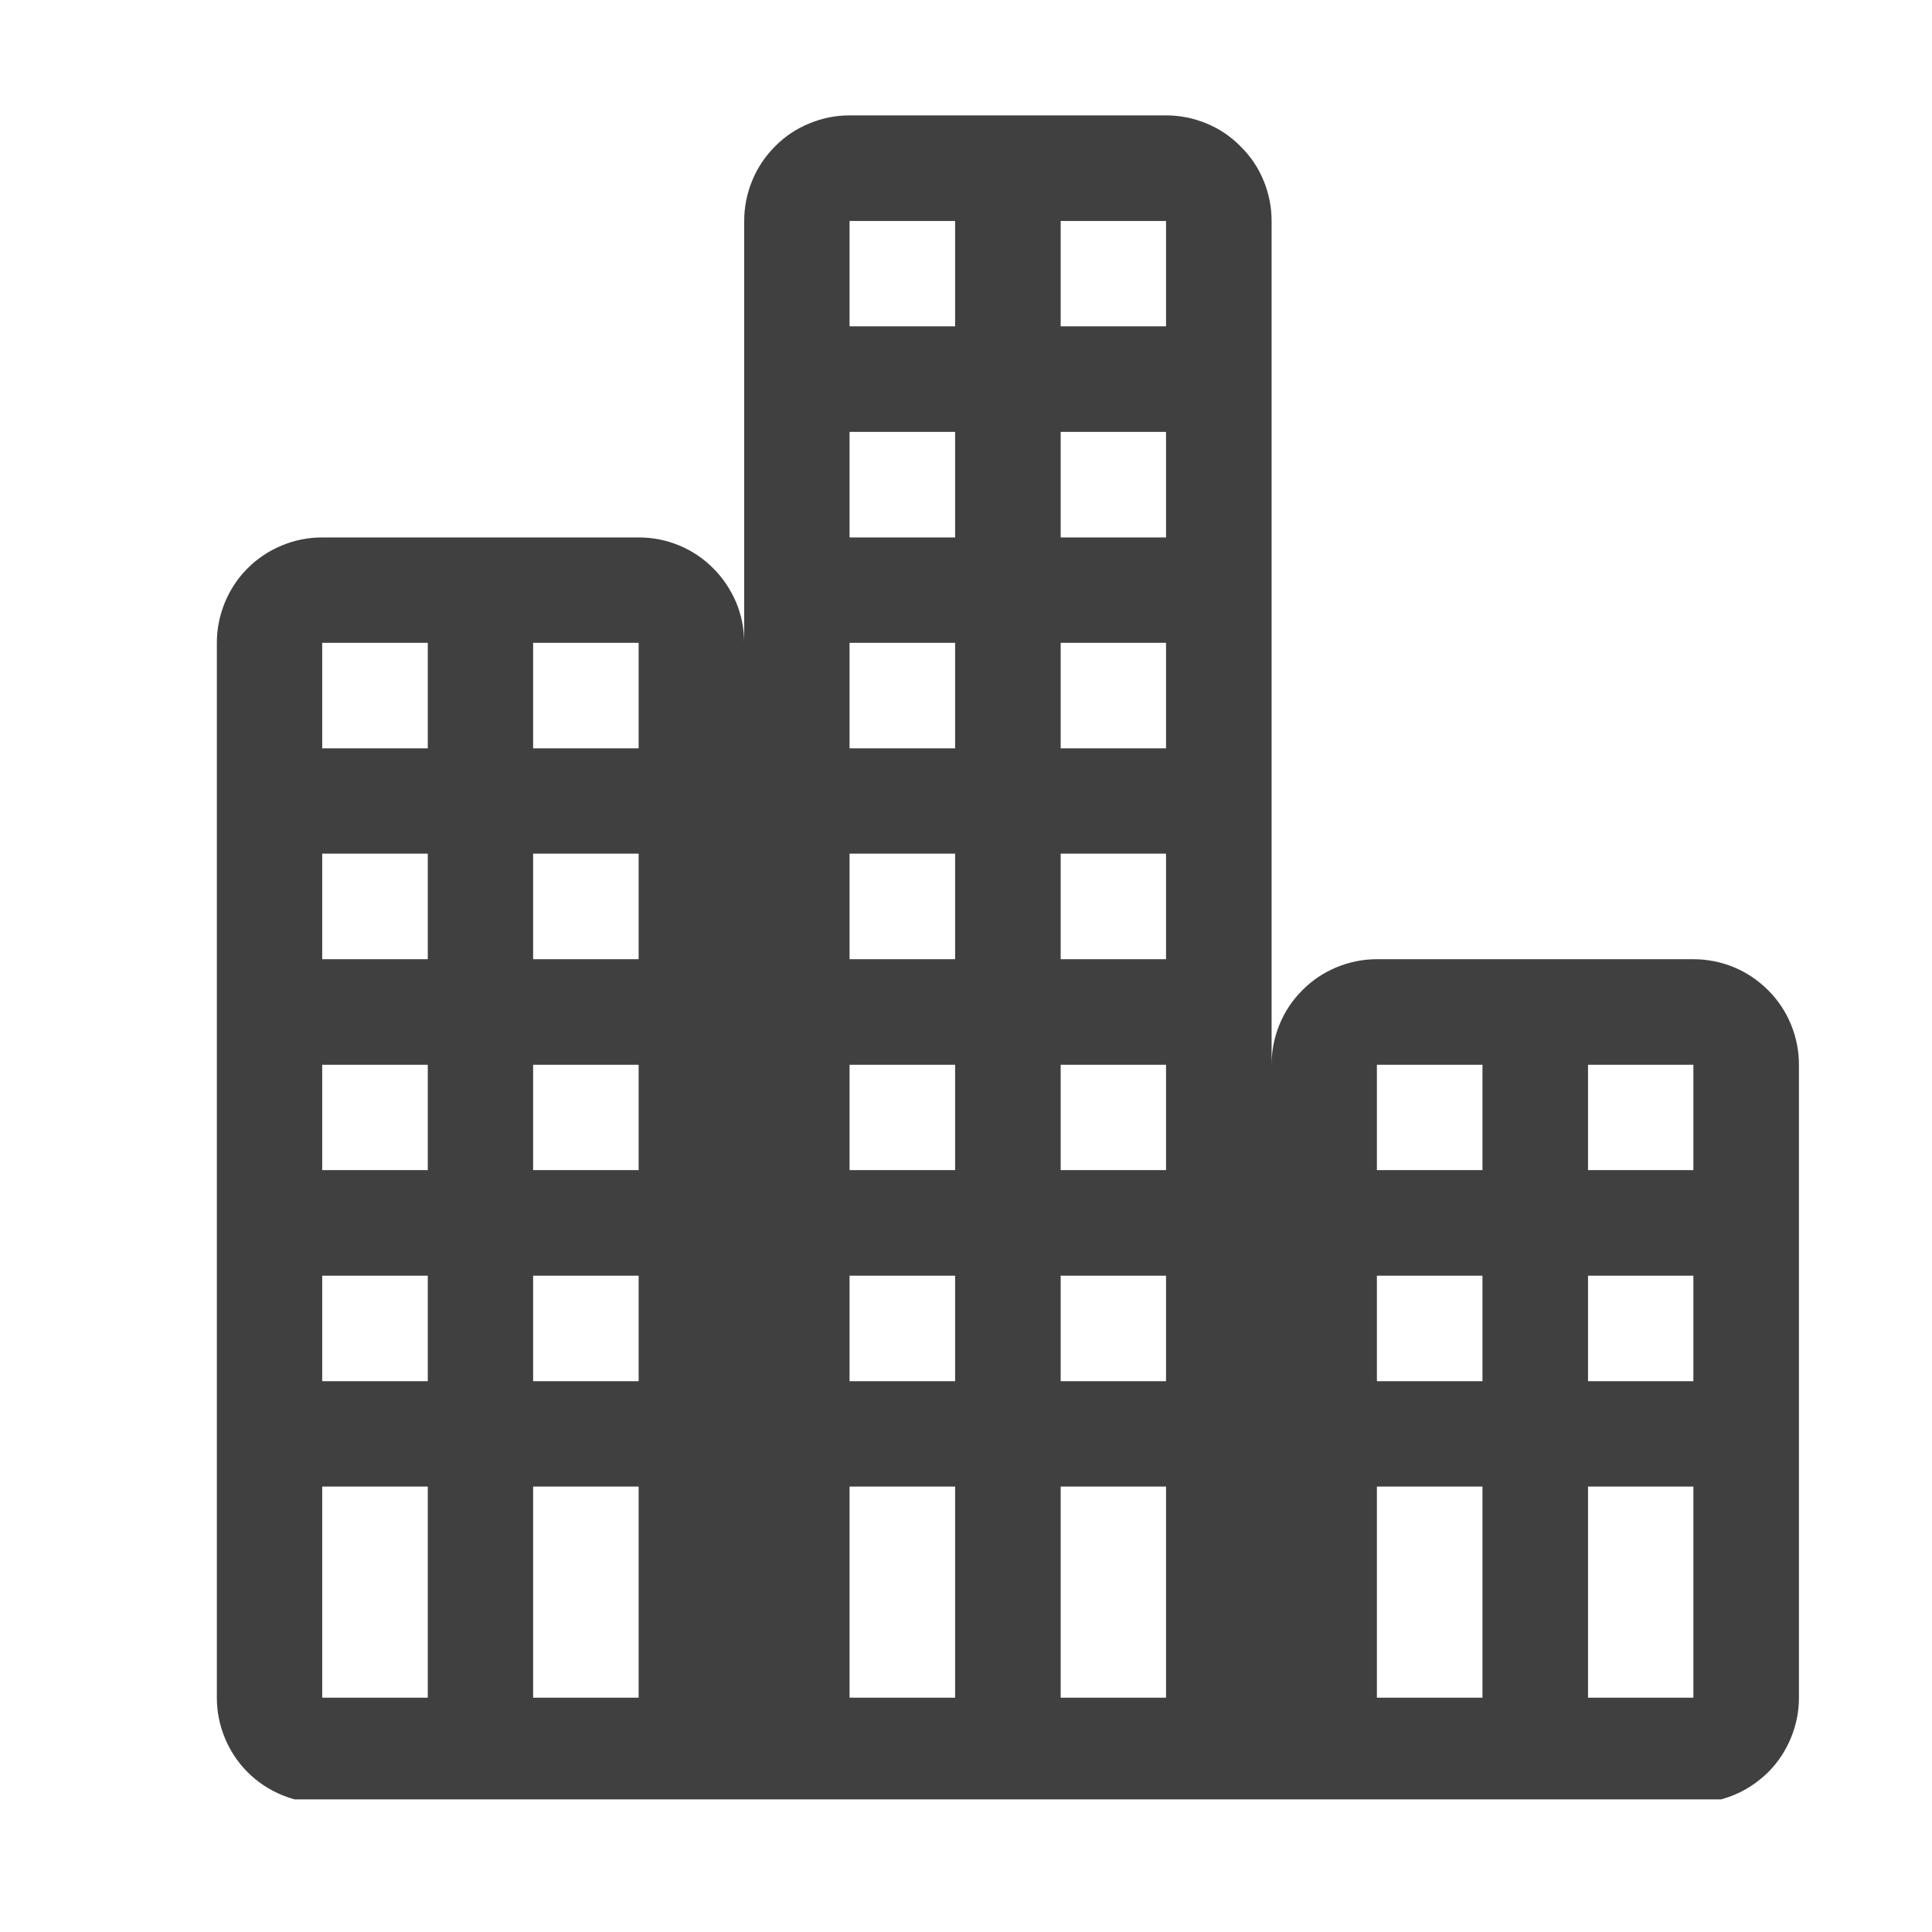 <svg xmlns="http://www.w3.org/2000/svg" xmlns:xlink="http://www.w3.org/1999/xlink" width="49" zoomAndPan="magnify" viewBox="0 0 36.75 36.75" height="49" preserveAspectRatio="xMidYMid meet" version="1.0"><defs><clipPath id="500726592c"><path d="M 4.125 2.195 L 35 2.195 L 35 34.227 L 4.125 34.227 Z M 4.125 2.195 " clip-rule="nonzero"/></clipPath></defs><g clip-path="url(#500726592c)"><path fill="#404040" d="M 6.129 34.297 L 32.211 34.297 C 32.477 34.297 32.734 34.246 32.98 34.145 C 33.227 34.043 33.441 33.898 33.633 33.711 C 33.82 33.523 33.965 33.305 34.066 33.059 C 34.168 32.812 34.219 32.559 34.219 32.293 L 34.219 20.254 C 34.219 19.988 34.168 19.73 34.066 19.484 C 33.965 19.238 33.82 19.023 33.633 18.836 C 33.441 18.645 33.227 18.5 32.98 18.398 C 32.734 18.297 32.477 18.246 32.211 18.246 L 26.191 18.246 C 25.926 18.246 25.672 18.297 25.426 18.398 C 25.18 18.5 24.961 18.645 24.773 18.836 C 24.586 19.023 24.441 19.238 24.34 19.484 C 24.238 19.73 24.188 19.988 24.188 20.254 L 24.188 4.203 C 24.188 3.938 24.137 3.68 24.035 3.434 C 23.934 3.188 23.789 2.973 23.598 2.785 C 23.41 2.594 23.195 2.449 22.949 2.348 C 22.703 2.246 22.445 2.195 22.18 2.195 L 16.16 2.195 C 15.895 2.195 15.641 2.246 15.395 2.348 C 15.148 2.449 14.93 2.594 14.742 2.785 C 14.555 2.973 14.41 3.188 14.309 3.434 C 14.207 3.68 14.156 3.938 14.156 4.203 L 14.156 12.227 C 14.156 11.961 14.105 11.707 14.004 11.461 C 13.898 11.215 13.754 10.996 13.566 10.809 C 13.379 10.621 13.164 10.477 12.918 10.375 C 12.672 10.273 12.414 10.223 12.148 10.223 L 6.129 10.223 C 5.863 10.223 5.609 10.273 5.363 10.375 C 5.117 10.477 4.898 10.621 4.711 10.809 C 4.523 10.996 4.379 11.215 4.277 11.461 C 4.176 11.707 4.125 11.961 4.125 12.227 L 4.125 32.293 C 4.125 32.559 4.176 32.812 4.277 33.059 C 4.379 33.305 4.523 33.523 4.711 33.711 C 4.898 33.898 5.117 34.043 5.363 34.145 C 5.609 34.246 5.863 34.297 6.129 34.297 Z M 6.129 32.293 L 6.129 28.277 L 8.137 28.277 L 8.137 32.293 Z M 8.137 20.254 L 8.137 22.258 L 6.129 22.258 L 6.129 20.254 Z M 6.129 18.246 L 6.129 16.238 L 8.137 16.238 L 8.137 18.246 Z M 8.137 24.266 L 8.137 26.273 L 6.129 26.273 L 6.129 24.266 Z M 10.141 22.258 L 10.141 20.254 L 12.148 20.254 L 12.148 22.258 Z M 12.148 24.266 L 12.148 26.273 L 10.141 26.273 L 10.141 24.266 Z M 10.141 18.246 L 10.141 16.238 L 12.148 16.238 L 12.148 18.246 Z M 10.141 32.293 L 10.141 28.277 L 12.148 28.277 L 12.148 32.293 Z M 12.148 14.234 L 10.141 14.234 L 10.141 12.227 L 12.148 12.227 Z M 8.137 14.234 L 6.129 14.234 L 6.129 12.227 L 8.137 12.227 Z M 20.176 32.293 L 20.176 28.277 L 22.18 28.277 L 22.18 32.293 Z M 18.168 12.227 L 18.168 14.234 L 16.16 14.234 L 16.16 12.227 Z M 16.16 10.223 L 16.16 8.215 L 18.168 8.215 L 18.168 10.223 Z M 18.168 16.238 L 18.168 18.246 L 16.16 18.246 L 16.16 16.238 Z M 18.168 20.254 L 18.168 22.258 L 16.16 22.258 L 16.16 20.254 Z M 18.168 24.266 L 18.168 26.273 L 16.16 26.273 L 16.16 24.266 Z M 20.176 22.258 L 20.176 20.254 L 22.18 20.254 L 22.18 22.258 Z M 22.18 24.266 L 22.18 26.273 L 20.176 26.273 L 20.176 24.266 Z M 20.176 18.246 L 20.176 16.238 L 22.18 16.238 L 22.18 18.246 Z M 20.176 14.234 L 20.176 12.227 L 22.18 12.227 L 22.18 14.234 Z M 20.176 10.223 L 20.176 8.215 L 22.18 8.215 L 22.18 10.223 Z M 22.18 6.207 L 20.176 6.207 L 20.176 4.203 L 22.18 4.203 Z M 18.168 6.207 L 16.16 6.207 L 16.16 4.203 L 18.168 4.203 Z M 16.16 28.277 L 18.168 28.277 L 18.168 32.293 L 16.16 32.293 Z M 28.199 26.273 L 26.191 26.273 L 26.191 24.266 L 28.199 24.266 Z M 30.207 24.266 L 32.211 24.266 L 32.211 26.273 L 30.207 26.273 Z M 30.207 28.277 L 32.211 28.277 L 32.211 32.293 L 30.207 32.293 Z M 32.211 22.258 L 30.207 22.258 L 30.207 20.254 L 32.211 20.254 Z M 28.199 22.258 L 26.191 22.258 L 26.191 20.254 L 28.199 20.254 Z M 26.191 28.277 L 28.199 28.277 L 28.199 32.293 L 26.191 32.293 Z M 26.191 28.277 " fill-opacity="1" fill-rule="nonzero"/></g></svg>
